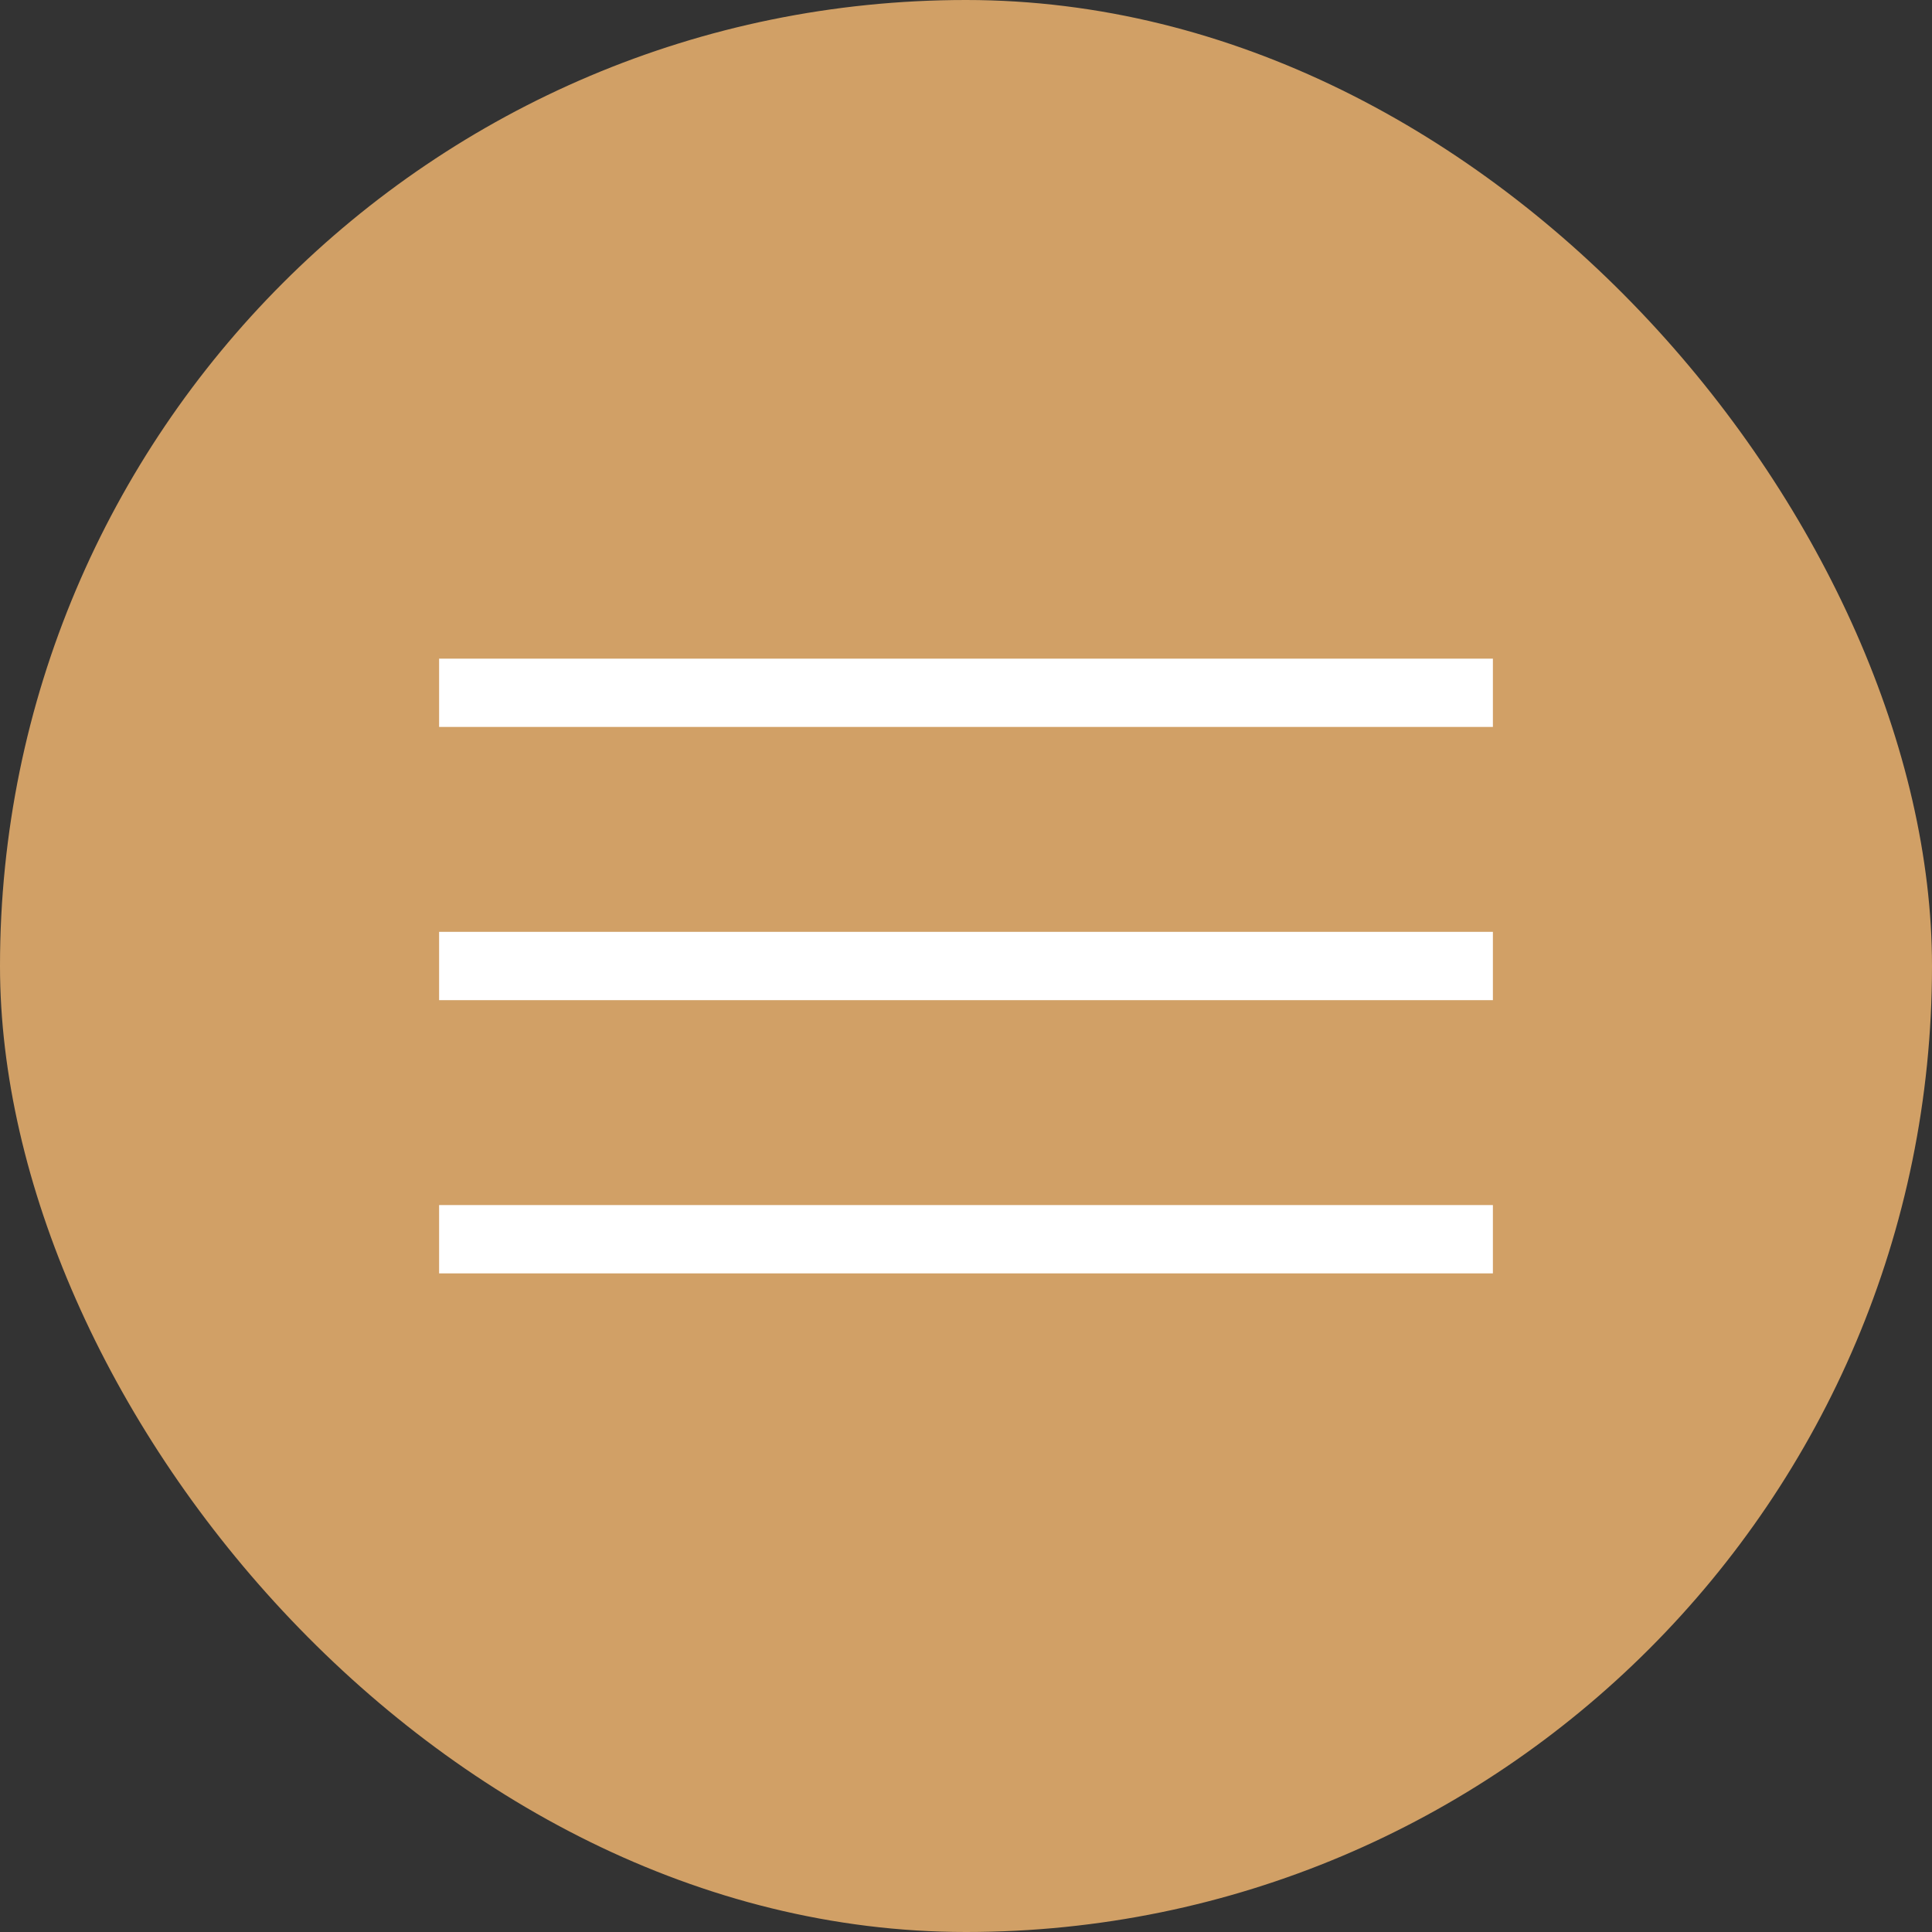<?xml version="1.0" encoding="UTF-8"?> <svg xmlns="http://www.w3.org/2000/svg" width="50" height="50" viewBox="0 0 50 50" fill="none"><rect x="0" y="0" width="50" height="50" fill="#333333" stroke="none"/><rect width="50" height="50" rx="25" fill="#D1A066"></rect><path fill-rule="evenodd" clip-rule="evenodd" d="M38.636 18.813H11.364V17.046H38.636V18.813Z" fill="white"></path><path fill-rule="evenodd" clip-rule="evenodd" d="M38.636 25.884H11.364V24.116H38.636V25.884Z" fill="white"></path><path fill-rule="evenodd" clip-rule="evenodd" d="M38.636 32.955H11.364V31.187H38.636V32.955Z" fill="white"></path></svg> 